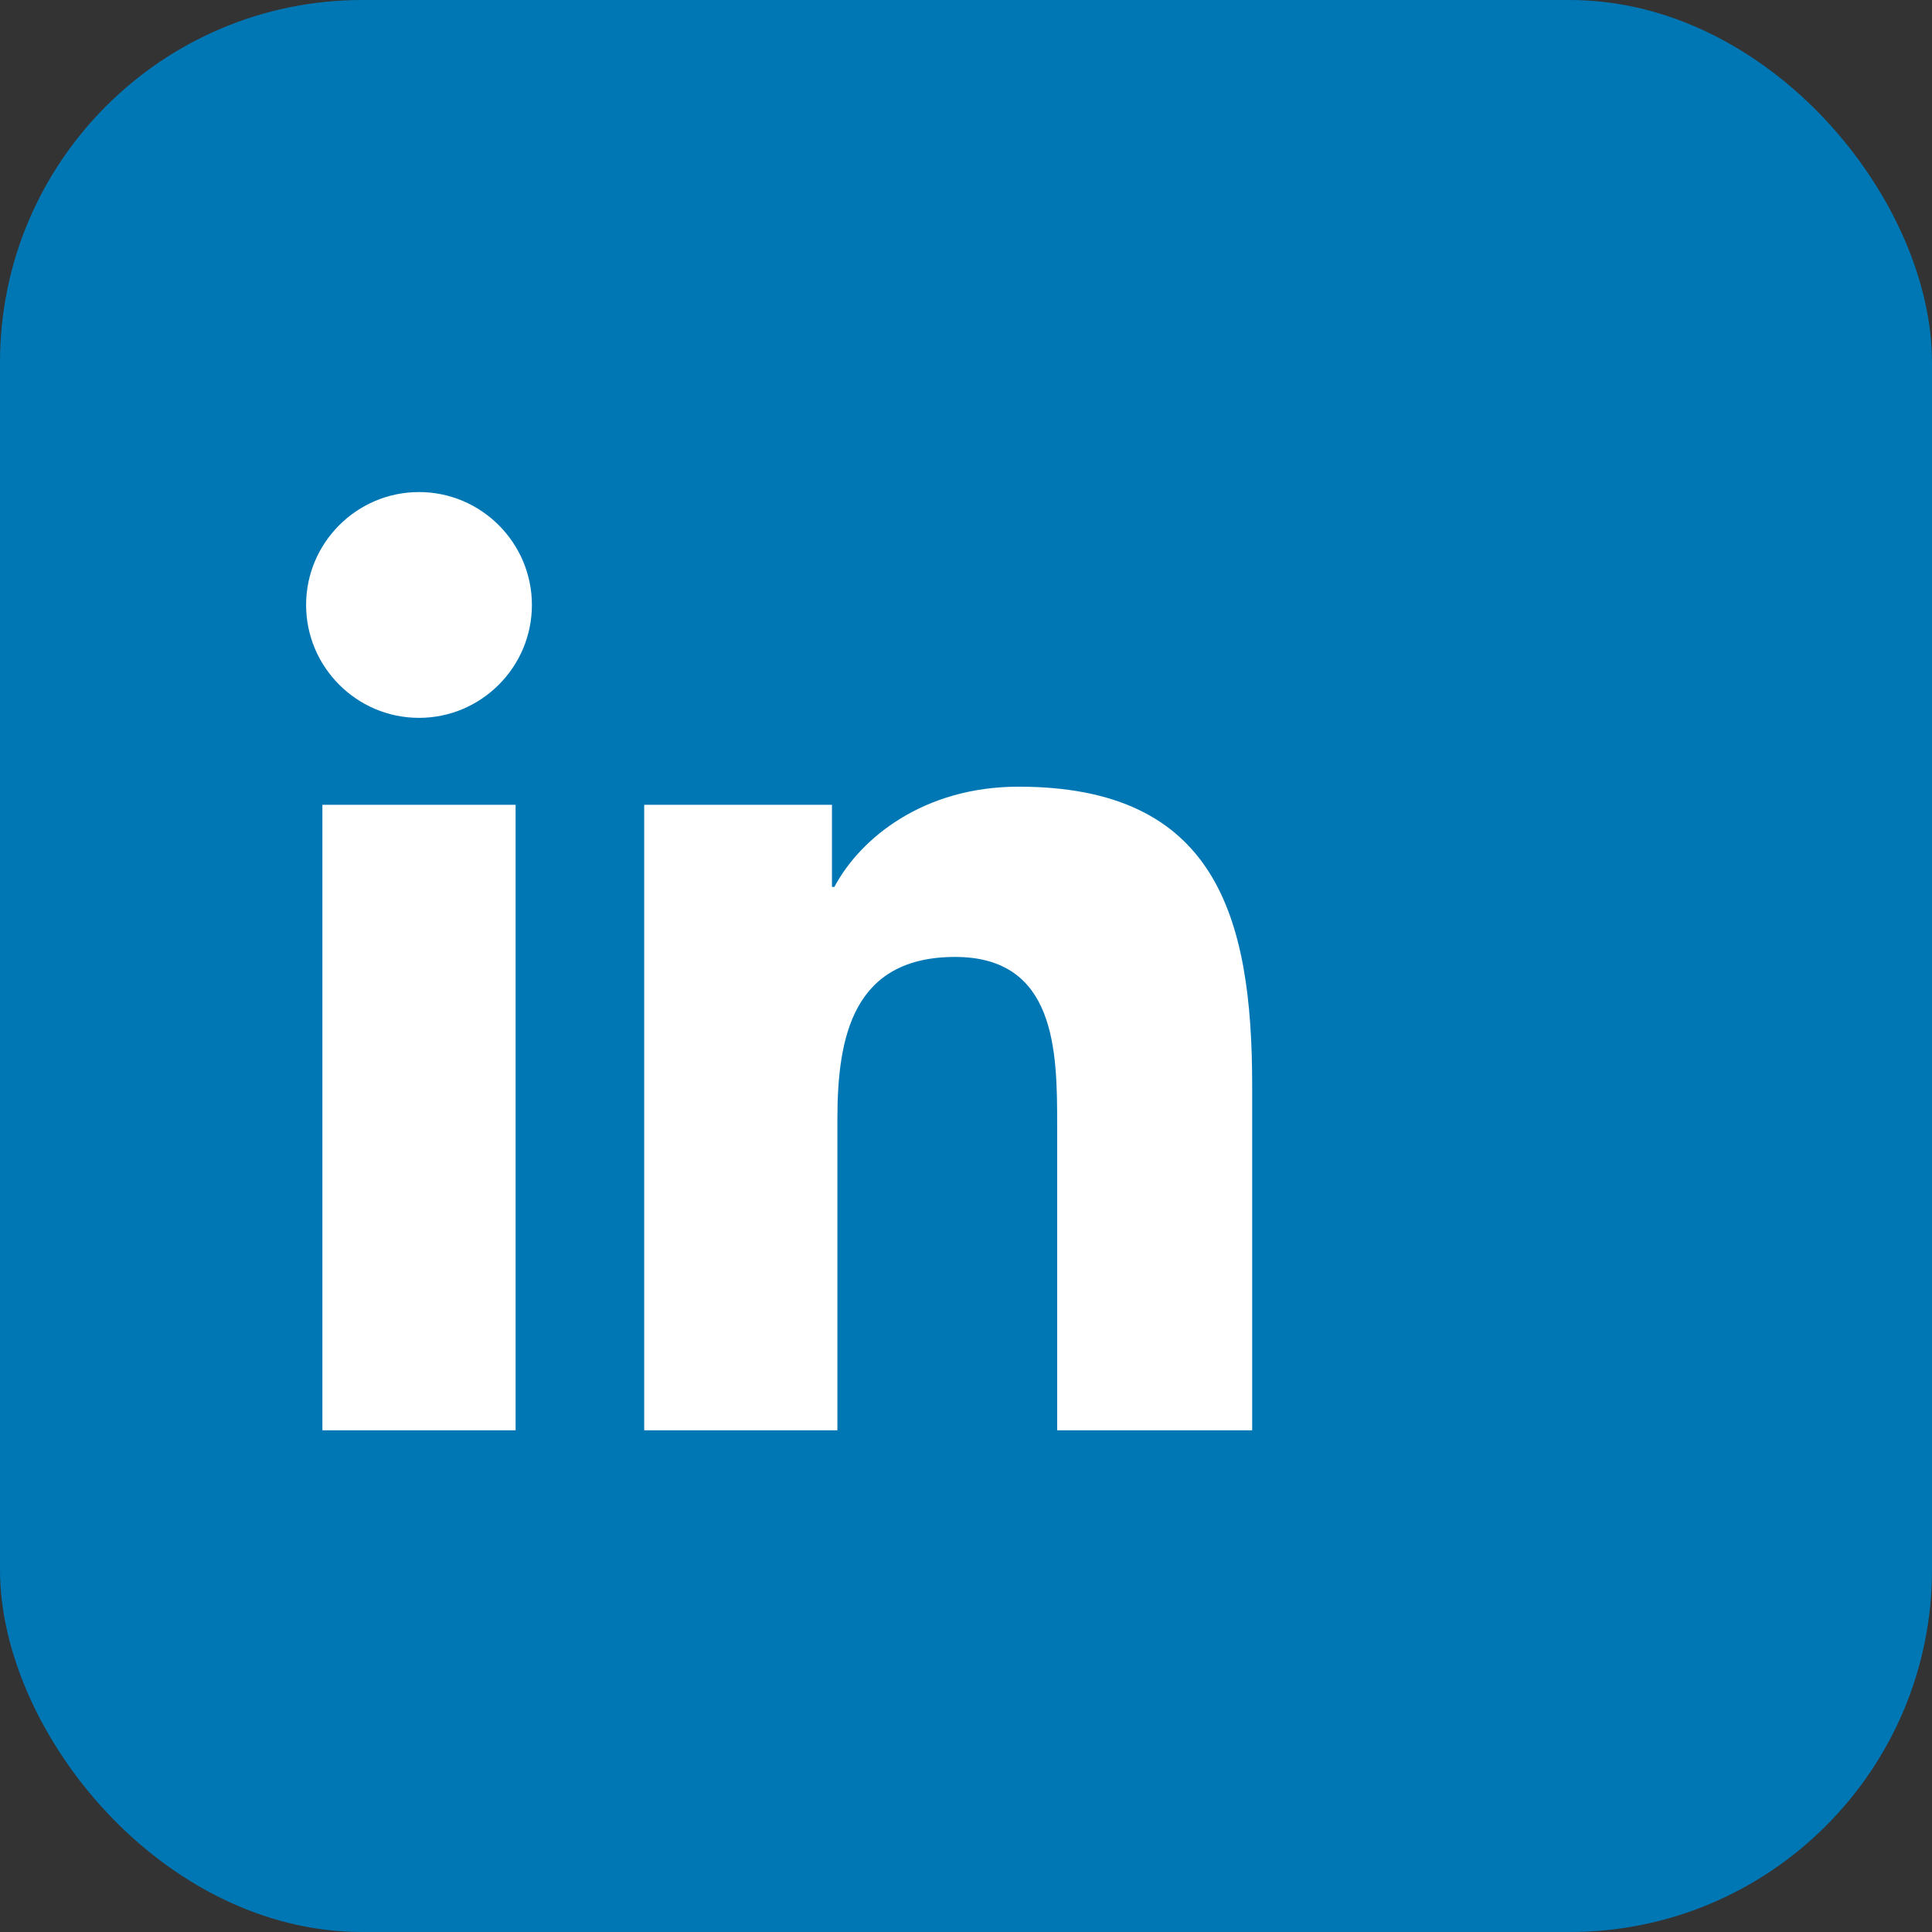 <svg xmlns="http://www.w3.org/2000/svg" viewBox="0 0 32 32" fill="currentColor"><rect x="0" y="0" width="32" height="32" fill="#333333" stroke="none"/><rect width="32" height="32" rx="6" fill="#0077B5"/><path d="M10.67 13.33h3.11v1.36h.04c.43-.81 1.48-1.66 3.05-1.66 3.27 0 3.87 2.15 3.87 4.95v5.71h-3.23v-5.07c0-1.21-.02-2.77-1.69-2.77-1.69 0-1.95 1.32-1.95 2.68v5.16h-3.2v-10.36zm-5.33 0h3.2v10.36h-3.2v-10.36zm1.6-5.18c1.03 0 1.87.84 1.87 1.87s-.84 1.87-1.87 1.87-1.87-.84-1.87-1.87.84-1.87 1.87-1.87z" fill="#fff"/></svg> 